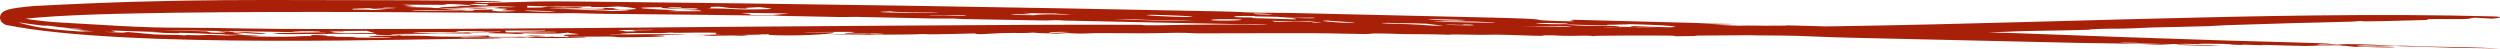 <?xml version="1.0" encoding="UTF-8"?> <svg xmlns="http://www.w3.org/2000/svg" viewBox="0 0 385.881 7.515" fill="none"><path d="M91.165 0.257C122.318 0.566 156.635 1.103 187.955 1.748C191.802 1.827 191.54 1.89 192.621 1.919C195.575 2.002 197.366 1.958 199.515 2.007C209.962 2.245 219.779 2.462 230.023 2.711C240.613 2.97 235.601 3.069 239.276 3.201C246.446 3.462 240.353 3.053 243.171 3.055C251.387 3.257 259.682 3.479 267.95 3.707C265.93 3.684 263.881 3.66 261.874 3.637C265.433 3.726 270.654 3.893 264.581 3.82C265.923 3.871 267.173 3.924 268.545 3.976C268.929 3.886 275.29 4.031 275.862 3.987C276.442 3.942 272.878 3.869 272.898 3.864C273.116 3.795 287.819 4.258 288.871 4.294C291.655 4.386 289.211 4.447 291.577 4.499C295.654 4.589 292.87 4.267 298.48 4.744C300.705 4.693 300.9 4.754 303.689 4.834C304.056 4.845 303.774 4.775 303.934 4.777C308.14 4.841 304.906 4.873 304.928 4.88C305.318 4.997 309.784 5.067 310.742 5.102C322.868 5.553 331.493 5.876 344.216 6.274C346.955 6.359 355.225 6.561 357.929 6.663C360.529 6.76 359.132 6.795 360.481 6.873C362.616 6.753 364.715 6.797 369.696 7.077C371.52 7 371.31 7.102 374.707 7.186C377.653 7.259 382.894 7.272 385.881 7.515C382.352 7.38 382.737 7.46 378.543 7.36C376.916 7.315 362.825 6.869 363.76 7.039C364.3 7.128 369.219 7.216 369.373 7.235C370.443 7.347 367.789 7.357 365.35 7.247C365.957 7.251 366.684 7.258 367.329 7.262C361.898 6.995 365.567 7.482 361.631 7.035C361.143 6.98 361.336 6.944 360.529 6.877C360.361 6.889 361.348 6.963 360.496 6.945C359.629 6.926 357.962 6.793 357.707 6.855C357.337 6.944 360.974 7.015 361.233 7.03C361.236 7.029 361.238 7.028 361.241 7.028C363.625 7.155 358.639 7.008 358.379 7.01C356.805 7.025 357.885 7.106 355.5 7.086C354.131 7.074 350.634 6.952 349.44 6.927C348.207 6.9 350.124 7.005 349.295 6.99C348.465 6.976 347.428 6.909 346.441 6.892C346.018 6.885 346.038 6.939 345.833 6.935C343.626 6.891 345.081 6.823 343.067 6.771C341.769 6.738 337.311 6.713 340.377 6.832C338.878 6.8 337.526 6.769 336.114 6.738C337.003 6.779 337.913 6.815 338.778 6.859C336.144 6.758 334.934 6.815 333.257 6.775C331.575 6.734 330.058 6.582 328.174 6.583C324.16 6.586 334.092 6.809 335.249 6.863C335.719 6.884 333.912 6.919 333.632 6.914C332.392 6.889 330.915 6.787 329.946 6.763C326.467 6.676 324.302 6.697 321.086 6.626C309.872 6.376 295.969 6.06 285.439 5.816C281.476 5.723 279.066 5.573 277.329 5.533C273.211 5.439 272.701 5.506 269.079 5.423C263.629 5.298 256.156 5.054 251.627 4.935C248.501 4.852 245.694 4.865 244.89 4.849C233.67 4.621 219.99 4.324 210.678 4.133C206.299 4.043 204.222 3.915 203.318 3.899C199.433 3.831 200.48 3.926 197.324 3.856C195.618 3.818 195.301 3.741 195.073 3.733C193.064 3.67 192.663 3.755 191.097 3.728C182.126 3.57 173.398 3.347 164.529 3.181C163.878 3.169 163.936 3.129 163.515 3.123C161.706 3.102 162.545 3.181 160.658 3.152C156.728 3.094 152.76 3.016 148.614 2.94C148.2 2.932 148.014 2.876 147.067 2.861C146.12 2.845 145.401 2.884 143.919 2.857C140.033 2.787 136.321 2.67 132.194 2.605C131.51 2.594 130.664 2.645 129.643 2.629C126.436 2.579 121.751 2.455 119.073 2.417C109.948 2.286 101.73 2.222 93.262 2.134C91.298 2.113 89.582 2.038 88.497 2.026C86.119 2 87.907 2.073 85.513 2.051C66.061 1.886 47.06 1.729 27.196 1.961C19.617 2.095 10.058 2.189 2.946 2.981C2.84 2.995 2.743 3.009 2.653 3.023C2.585 3.033 2.343 3.073 2.222 3.096C1.943 3.149 1.75 3.197 1.632 3.234C1.519 3.266 1.461 3.308 1.53 3.256C1.568 3.224 1.682 3.132 1.745 2.916C1.814 2.7 1.738 2.433 1.661 2.329C1.5 2.116 1.503 2.194 1.61 2.231C1.919 2.385 2.474 2.558 2.932 2.671C3.345 2.776 3.833 2.882 4.612 3.003C8.353 3.516 9.183 3.439 13.168 3.696C16.426 3.884 20.109 4.125 23.607 4.222C26.908 4.309 28.586 4.251 32.463 4.308C35.712 4.355 40.247 4.449 43.692 4.466C75.931 4.591 107.558 4.113 139.964 3.945C151.394 3.88 164.075 3.777 175.889 3.828C176.996 3.833 175.306 3.931 178.852 3.9C180.746 3.884 183.458 3.796 187.845 3.787C198.84 3.767 210.145 3.82 221.513 3.975C237.387 4.191 253.234 4.295 268.797 4.193C308.74 4.074 350.154 1.588 384.926 2.534C386.633 2.586 385.706 2.814 384.686 2.878C383.739 2.829 382.862 2.774 381.87 2.722C380.622 3.015 380.84 2.931 376.214 2.936C373.362 2.943 375.642 3.047 374.122 3.096C372.155 3.15 362.918 3.432 364.692 3.216C364.12 3.258 363.59 3.299 363.03 3.341C356.342 3.487 349.849 3.685 343.304 3.897C342.164 3.935 342.117 3.996 340.957 4.033C337.816 4.136 335.326 4.157 332.1 4.242C330.358 4.287 330.081 4.363 327.804 4.413C325.524 4.462 325.522 4.369 322.425 4.542C324.48 4.613 315.338 4.735 312.121 4.804C311.641 4.816 307.807 4.997 305.743 5.023C303.679 5.049 300.542 5.037 297.388 5.125C295.906 5.166 294.976 5.262 293.372 5.29C292.255 5.309 290.9 5.254 289.456 5.27C287.984 5.286 284.95 5.382 284.362 5.389C282.295 5.415 284.577 5.339 283.16 5.352C276.402 5.413 268.55 5.437 261.872 5.489C261.054 5.495 262.184 5.553 262.077 5.555C256.508 5.642 259.475 5.556 257.96 5.505C256.533 5.46 245.869 5.475 245.782 5.575C245.453 5.443 243.058 5.535 242.464 5.536C240.086 5.54 240.556 5.429 238.22 5.451C237.361 5.459 239.034 5.546 238.11 5.538C235.794 5.519 233.853 5.383 230.8 5.346C230.072 5.337 229.805 5.39 228.532 5.377C227.271 5.365 221.818 5.242 224.333 5.384C223.141 5.338 222.285 5.314 221.498 5.3C220.144 5.276 219.007 5.284 216.553 5.261C215.591 5.251 214.282 5.152 212.26 5.165C211.567 5.17 211.588 5.256 210.542 5.25C208.157 5.237 205.831 5.137 202.825 5.124C197.113 5.098 191.035 5.158 185.109 5.146C183.494 5.143 183.899 5.056 181.541 5.06C181.188 5.06 178.365 5.142 176.745 5.141C175.777 5.14 170.684 5.109 169.678 5.11C167.993 5.111 167.691 5.196 166.767 5.184C164.09 5.152 166.238 5.018 163.014 5.203C161.952 5.116 160.079 5.137 159.475 5.027C158.381 5.159 156.961 5.047 154.836 5.104C152.709 5.16 150.974 5.415 150.457 5.158C149.465 5.196 145.239 5.282 144.526 5.292C142.425 5.32 143.548 5.239 141.962 5.261C141.683 5.265 141.975 5.312 140.184 5.321C139.012 5.327 130.389 5.396 129.878 5.394C124.019 5.367 133.069 5.317 134.347 5.254C134.571 5.266 134.793 5.278 135.033 5.29C137.628 5.292 136.153 5.192 134.973 5.176C133.794 5.16 131.596 5.228 130.62 5.2C130.133 5.186 130.433 5.05 131.906 5.053C130.33 5.025 132.481 4.964 131.858 4.93C131.172 4.893 124.096 4.941 124.054 5.015C125.377 5.006 127.034 4.99 128.364 4.981C130.117 5.094 124.794 5.577 119.93 5.445C116.401 5.349 122.237 5.198 113.855 5.377C115.14 5.371 116.231 5.373 117.405 5.368C117.531 5.463 115.626 5.374 114.649 5.413C114.179 5.432 117.078 5.475 114.562 5.52C112.389 5.401 110.775 5.553 107.118 5.586C108.125 5.553 109.153 5.519 110.148 5.487C104.023 5.439 118.244 5.285 106.329 5.331C107.76 5.314 109.213 5.303 110.634 5.284C109.94 5.24 111.049 5.082 110.427 5.056C108.802 4.988 106.346 5.058 104.357 5.067C103.484 5.072 104.025 5.027 103.952 5.028C102.758 5.033 103.022 5.089 101.977 5.102C100.676 5.117 96.812 5.09 96.204 5.101C94.605 5.13 97.269 5.225 97.117 5.235C96.093 5.299 94.017 5.268 94.127 5.341C99.151 5.254 113.588 5.198 100.535 5.426C104.118 5.516 103.133 5.687 97.901 5.741C93.608 5.785 96.376 5.699 94.15 5.643C93.888 5.637 88.091 5.644 87.809 5.696C88.038 5.578 86.173 5.486 87.423 5.357C87.604 5.338 89.966 5.329 89.141 5.238C88.728 5.192 87.547 5.094 87.737 5.03C87.254 5.077 86.749 5.129 86.26 5.177C82.773 5.212 82.202 5.168 80.281 5.099C80.37 5.132 82.156 5.263 79.446 5.235C79.308 5.234 79.185 5.184 77.818 5.166C75.077 5.129 74.443 5.116 76.602 4.957C70.769 5.069 69.616 4.908 63.654 4.968C64.8 5.157 66.98 5.108 72.323 5.05C72.559 5.095 72.669 5.14 72.912 5.185C65.746 5.108 69.282 5.106 65.181 5.209C64.171 5.235 58.889 5.215 60.661 5.342C61.089 5.373 64.352 5.365 63.982 5.413C63.901 5.423 59.933 5.45 59.541 5.437C55.059 5.281 63.039 5.191 50.767 5.222C50.428 5.222 50.308 5.277 49.65 5.283C48.417 5.292 48.403 5.227 47.316 5.237C46.222 5.246 44.618 5.323 42.968 5.23C39.905 5.06 47.191 5.035 50.317 5.119C51.702 4.966 28.684 4.752 27.329 4.671C21.098 4.589 31.45 4.801 31.955 4.847C32.173 4.873 32.073 5.158 34.706 5.013C35.49 4.97 32.222 4.849 34.193 4.849C36.068 4.846 35.327 4.918 35.462 4.926C35.924 4.953 37.967 4.948 38.241 4.962C42.407 5.184 41.981 5.457 36.533 4.992C34.192 5.052 39.575 5.265 36.652 5.29C33.222 5.322 30.432 5.138 30.048 5.124C24.731 4.94 30.85 5.274 24.317 5.049C20.743 4.911 29.747 5.084 21.43 4.847C14.542 4.6 18.205 4.797 17.73 4.932C17.585 4.961 13.716 4.836 18.998 5.047C19.14 5.014 19.41 4.973 19.734 4.949C20.948 5.024 23.232 5.291 23.835 5.314C27.064 5.436 27.006 5.329 28.95 5.491C27.607 5.332 29.791 5.458 30.645 5.445C33.792 5.398 29.72 5.302 36.766 5.532C35.844 5.459 35.031 5.388 34.156 5.314C34.989 5.324 35.818 5.334 36.666 5.342C37.907 5.494 42.56 5.524 38.367 5.616C43.336 5.708 45.272 5.684 46.402 5.587C46.623 5.568 47.347 5.564 48.203 5.567C48.041 5.536 47.834 5.444 47.969 5.434C49.172 5.342 51.079 5.518 50.43 5.58C51.039 5.586 51.526 5.591 51.698 5.593C52.788 5.606 50.652 5.658 51.534 5.681C51.826 5.689 54.9 5.683 54.935 5.706C55.326 5.857 50.269 5.748 60.353 5.84C60.586 5.701 55.896 5.731 57.101 5.584C58.371 5.427 61.076 5.638 61.61 5.443C61.82 5.474 61.913 5.501 62.094 5.537C66.119 5.447 66.204 5.606 67.454 5.639C69.839 5.705 80.963 5.645 70.983 5.547C72.429 5.528 73.92 5.515 75.386 5.496C75.726 5.784 74.829 5.676 81.797 5.681C83.336 5.682 83.872 5.806 85.35 5.645C85.141 5.795 89.669 5.675 90.103 5.69C92.808 5.789 82.771 6.021 81.428 5.764C79.72 5.876 79.724 5.74 77.835 5.768C75.139 5.808 74.675 5.836 71.431 5.749C68.207 5.906 84.032 5.754 74.444 5.986C65.786 5.874 19.676 7.626 0.893 3.842C0.707 3.757 0.539 3.674 0.35 3.498C0.173 3.346 -0.091 2.923 0.031 2.465C0.137 2.041 0.47 1.834 0.526 1.794C0.591 1.751 0.653 1.716 0.714 1.686C0.957 1.566 1.198 1.495 1.482 1.425C1.624 1.391 1.774 1.359 1.934 1.328C2.013 1.313 2.096 1.298 2.18 1.284C2.27 1.268 2.342 1.257 2.376 1.251C2.547 1.223 2.726 1.197 2.909 1.172C3.641 1.073 4.453 0.993 5.233 0.928C28.68 -0.316 41.085 0.057 62.358 0.039C64.416 0.04 80.273 0.135 76.969 0.276C76.507 0.295 69.572 0.309 75.51 0.478C74.306 0.394 77.788 0.371 78.03 0.365C84.517 0.239 80.713 0.158 91.165 0.257ZM121.82 2.079C108.289 1.858 118.235 2.102 115.415 2.309C117.162 2.333 118.945 2.358 120.633 2.382C120.183 2.36 119.74 2.339 119.291 2.317C119.289 2.317 119.288 2.317 119.286 2.317C120.126 2.237 120.975 2.158 121.82 2.079ZM342.734 7.057C342.202 7.073 341.672 7.091 341.09 7.105C339.245 7.042 337.501 6.983 335.746 6.923C335.959 6.907 336.161 6.891 336.371 6.875C338.403 6.933 340.597 6.997 342.734 7.057ZM52.22 5.089C54.823 5.185 54.492 5.025 57.867 5.1C57.454 4.982 56.997 4.866 56.566 4.748C54.04 4.763 53.452 4.807 50.65 4.77C50.974 4.809 51.307 4.848 51.626 4.887C52.092 4.88 52.592 4.872 53.048 4.866C53.765 4.975 49.279 4.978 52.211 5.09C52.214 5.089 52.217 5.089 52.22 5.089ZM78.123 4.994C79.447 5.004 84.918 5.029 85.608 4.975C88.133 4.795 72.85 4.99 84.114 4.776C84.062 4.753 84.114 4.73 84.114 4.707C82.044 4.711 80.002 4.716 77.961 4.72C78.071 4.811 77.998 4.903 78.123 4.994ZM72.914 1.562C70.729 1.531 61.011 1.561 64.193 1.682C65.103 1.717 69.473 1.59 71.187 1.608C72.29 1.619 71.047 1.694 73.235 1.678C73.139 1.641 73.079 1.6 72.908 1.562C72.91 1.562 72.912 1.562 72.914 1.562ZM76.912 1.111C74.714 1.109 72.461 1.112 70.291 1.114C71.871 1.217 75.056 1.179 75.248 1.313C74.637 1.319 74.037 1.324 73.432 1.33C72.969 1.298 72.515 1.266 72.063 1.234C70.187 1.294 71.304 1.336 67.857 1.295C69.949 1.508 70.273 1.614 76.38 1.456C75.216 1.557 76.342 1.917 79.553 1.69C80.159 1.648 77.629 1.597 77.604 1.589C77.217 1.494 78.615 1.445 78.2 1.354C78.005 1.313 76.505 1.302 76.23 1.245C76.136 1.218 77.608 1.152 76.912 1.111ZM81.136 1.615C80.473 1.666 82.731 1.818 84.73 1.809C87.851 1.795 82.922 1.623 81.136 1.615ZM342.747 7.057C342.744 7.057 342.739 7.057 342.734 7.057C342.737 7.056 342.739 7.056 342.742 7.056C342.744 7.056 342.744 7.057 342.747 7.057ZM71.107 4.961C72.696 4.907 75.09 4.903 74.914 4.828C75.702 4.839 76.499 4.85 77.263 4.861C77.256 4.839 77.241 4.816 77.234 4.793C74.909 4.791 72.513 4.787 70.201 4.78C70.493 4.84 70.763 4.901 71.107 4.961ZM96.643 4.86C99.594 4.845 97.119 4.761 97.766 4.706C98.412 4.651 101.056 4.671 100.745 4.601C98.995 4.613 97.18 4.624 95.429 4.635C95.891 4.709 96.215 4.786 96.649 4.86C96.647 4.86 96.645 4.86 96.643 4.86ZM176.966 3.067C174.965 3.008 175.779 2.943 171.836 2.964C171.839 2.964 171.841 2.964 171.844 2.964C175.582 3.096 180.467 3.245 184.587 3.261C182.071 3.13 180.116 3.161 176.966 3.067ZM45.229 4.825C44.382 4.883 48.34 4.959 49.176 4.903C50.549 4.815 46.591 4.74 45.229 4.825ZM257.715 4.214C260.752 4.093 255.026 3.742 248.954 3.696C248.43 3.692 252.34 3.843 251.18 3.854C251.065 3.855 248.916 3.801 248.383 3.816C247.851 3.831 248.405 3.906 247.537 3.912C246.024 3.923 242.598 3.761 241.458 3.795C241.308 3.8 243.435 3.931 243.568 3.937C245.753 4.037 247.846 3.976 248.193 3.983C249.945 4.02 249.678 4.099 250.12 4.129C250.955 4.186 252.422 4.182 252.525 4.187C255.174 4.323 249.117 4.162 248.292 4.174C246.091 4.207 248.127 4.33 242.871 4.258C242.372 4.251 236.393 4.112 243.925 4.377C229.129 4.244 251.332 4.656 253.797 4.673C254.911 4.678 253.224 4.558 253.902 4.537C255.451 4.489 258.075 4.535 257.843 4.412C257.346 4.152 253.889 4.234 251.5 4.137C251.752 4.089 251.847 4.039 252.315 3.997C251.6 4.051 257.5 4.223 257.715 4.215C257.715 4.215 257.715 4.214 257.715 4.214ZM220.189 3.66C216.86 3.514 217.091 3.676 214.043 3.522C211.35 3.607 216.656 3.708 217.275 3.729C220.097 3.825 220.029 3.976 222.917 3.991C221.927 3.879 221.12 3.77 220.189 3.66ZM249.131 4.364C246.89 4.392 250.898 4.482 251.057 4.501C252.809 4.702 240.871 4.398 249.131 4.364ZM59.933 1.179C58.791 1.17 59.514 1.248 58.511 1.267C57.497 1.286 54.141 1.213 54.232 1.261C54.303 1.308 60.476 1.446 54.295 1.458C54.502 1.485 54.432 1.505 54.532 1.529C56.217 1.533 57.949 1.539 59.694 1.546C58.736 1.466 57.764 1.382 56.861 1.306C57.823 1.248 58.371 1.328 58.423 1.328C58.423 1.328 58.423 1.328 58.423 1.327C60.233 1.327 62.518 1.201 59.933 1.179ZM149.053 2.429C149.397 2.244 146.7 2.412 145.601 2.418C144.499 2.424 142.993 2.329 143.558 2.42C145.329 2.505 149.014 2.449 149.053 2.428C149.053 2.428 149.053 2.429 149.053 2.429ZM202.103 3.285C199.312 3.275 199.764 3.333 196.341 3.209C196.473 3.257 196.604 3.307 196.736 3.355C199.457 3.41 199.259 3.273 202.395 3.389C202.908 3.409 201.805 3.493 204.126 3.506C203.452 3.435 202.769 3.358 202.103 3.285ZM188.265 3.182C191.467 3.237 194.015 2.915 188.114 2.968C187.24 2.976 185.859 3.141 188.265 3.182ZM89.571 1.377C83.981 1.312 90.41 1.433 91.706 1.504C78.917 1.426 93.21 1.502 94.366 1.706C95.901 1.668 98.805 1.576 95.588 1.508C94.251 1.48 94.739 1.542 94.659 1.541C92.201 1.501 92.527 1.412 89.571 1.377ZM225.972 3.775C225.767 3.773 226.087 3.844 225.433 3.843C224.779 3.841 223.298 3.765 223.15 3.801C223.003 3.837 225.974 3.932 226.885 3.923C227.796 3.913 227.83 3.79 225.972 3.775ZM205.058 3.177C202.336 3.168 206.781 3.495 207.374 3.506C212.577 3.601 204.902 3.249 205.058 3.177ZM102.202 1.111C95.555 1.155 100.407 1.418 104.577 1.593C105.11 1.574 105.659 1.555 106.188 1.536C103.764 1.662 99.483 1.762 108.987 1.743C103.77 1.642 108.136 1.655 108.171 1.647C108.758 1.369 100.998 1.408 102.208 1.111C102.206 1.111 102.204 1.111 102.202 1.111ZM234.827 4.036C237.697 4.098 245.118 4.216 241.659 4.014C239.383 4.021 237.111 4.028 234.827 4.036ZM6.779 4.33C7.961 4.494 8.966 4.601 10.276 4.709C11.403 4.803 12.63 4.882 14.168 4.965C11.467 4.705 13.231 4.798 14.162 4.825C15.482 4.861 12.202 4.679 12.205 4.666C12.282 4.566 14.29 4.708 9.683 4.374C10.939 4.44 11.893 4.469 13.119 4.51C9.622 4.285 8.724 4.138 6.514 3.821C8.78 4.236 5.789 3.9 3.216 3.496C1.957 3.308 5.499 4.204 6.789 4.331C6.786 4.33 6.782 4.33 6.779 4.33ZM95.374 0.996C94.702 1.023 94.088 1.063 93.441 1.096C92.737 1.092 92.034 1.088 91.335 1.085C91.249 1.054 91.177 1.021 91.077 0.991C90.157 0.973 90.516 1.019 90.243 1.02C90.243 1.02 90.243 1.02 90.243 1.02C86.159 1.035 84.5 1.014 81.384 0.894C81.383 0.987 81.382 1.08 81.382 1.173C82.081 1.17 82.791 1.167 83.497 1.165C83.872 1.118 84.25 1.072 84.628 1.025C85.448 1.06 86.264 1.095 87.093 1.13C87.756 1.119 88.558 1.107 89.137 1.096C92.464 1.388 84.905 1.138 84.862 1.246C84.808 1.314 92.37 1.384 93.366 1.348C93.52 1.342 91.927 1.132 94.624 1.261C95.049 1.282 95.182 1.701 98.131 1.395C98.553 1.351 97.083 1.075 95.374 0.996ZM68.311 0.634C72.49 0.922 57.046 0.563 63.797 0.815C61.827 0.929 62.202 0.929 64.167 1.048C64.357 1.058 62.977 1.086 63.096 1.09C64.954 1.159 66.981 1.138 67.017 1.248C67.494 1.244 67.944 1.242 68.424 1.239C66.429 1.124 69.598 1.073 70.851 0.994C71.419 0.958 70.115 0.938 70.593 0.906C70.767 0.894 72.596 0.931 72.674 0.896C72.833 0.815 71.671 0.697 69.742 0.625C69.742 0.625 69.742 0.625 69.742 0.625C69.259 0.627 68.791 0.631 68.311 0.634ZM157.866 1.977C158.578 2.137 161.431 2.228 155.944 2.206C156.215 2.24 156.493 2.274 156.764 2.308C157.689 2.321 158.586 2.334 159.528 2.348C162.36 1.961 167.546 2.545 164.227 2.177C163.865 2.137 161.655 2.135 163.838 2.083C163.835 2.083 163.832 2.082 163.829 2.082C160.784 2.057 160.401 2.103 157.866 1.977ZM137.613 1.748C130.668 1.951 147.223 2.073 144.471 1.948C144.21 1.936 137.062 1.89 137.613 1.748ZM193.64 2.47C190.507 2.403 190.298 2.567 190.612 2.634C190.927 2.7 193.096 2.682 193.377 2.697C194.288 2.746 192.353 2.729 193.536 2.795C193.926 2.817 199.393 2.985 199.636 2.983C201.022 2.971 199 2.792 199.396 2.784C200.689 2.757 202.441 2.865 202.818 2.799C203.628 2.658 200.354 2.757 199.802 2.749C198.137 2.723 198.283 2.637 197.031 2.595C195.78 2.552 194.962 2.566 193.859 2.538C193.493 2.529 193.799 2.474 193.64 2.47ZM183.295 2.624C186.562 2.559 178.607 2.27 177.652 2.283C174.861 2.319 181.742 2.655 183.295 2.624ZM78.836 1.11C81.778 1.041 74.933 0.912 72.838 0.936C73.204 0.976 77.887 1.134 78.836 1.11ZM104.06 1.133C101.26 1.129 104.967 1.38 107.199 1.404C108.531 1.284 107.276 1.296 105.8 1.272C104.327 1.249 106.171 1.136 104.06 1.133ZM227.588 3.324C226.999 3.309 217.44 3.217 222.93 3.382C223.35 3.394 230.033 3.518 230.537 3.509C231.556 3.489 229.115 3.364 227.588 3.324ZM117.217 1.099C115.739 1.197 114.296 1.176 115.645 1.333C115.647 1.333 115.649 1.333 115.65 1.333C111.935 1.326 111.789 1.041 110.993 1.037C108.225 1.023 110.843 1.258 109.109 1.303C113.145 1.291 111.985 1.413 115.084 1.462C115.777 1.473 118.591 1.43 118.995 1.385C119.403 1.339 117.978 1.168 117.217 1.099ZM241.095 3.593C237.874 3.476 234.911 3.601 239.388 3.731C241.569 3.795 243.061 3.665 241.095 3.593ZM82.782 5.642C82.286 5.594 81.775 5.547 81.244 5.501C82.433 5.482 83.657 5.462 84.834 5.442C83.911 5.464 82.937 5.486 81.988 5.507C84.239 5.511 85.278 5.595 82.788 5.642C82.786 5.642 82.784 5.642 82.782 5.642ZM162.312 5.061C163.314 5.103 165.286 4.943 165.036 4.933C163.15 4.856 160.927 5.002 162.312 5.061ZM74.416 0.623C70.641 0.576 73.221 0.836 75.558 0.87C74.13 0.813 76.575 0.65 74.416 0.623ZM134.347 5.254C134.012 5.236 133.675 5.217 133.301 5.2C134.478 5.219 134.683 5.237 134.347 5.254ZM226.075 3.077C225.51 3.046 221.316 2.941 220.748 2.952C219.571 2.975 222.841 3.179 224.766 3.179C224.979 3.179 226.639 3.108 226.066 3.077C226.069 3.077 226.072 3.077 226.075 3.077ZM87.8 5.703C87.794 5.7 87.797 5.698 87.809 5.696C87.805 5.698 87.806 5.7 87.8 5.703ZM245.815 5.586C245.792 5.582 245.78 5.579 245.782 5.575C245.791 5.579 245.809 5.582 245.815 5.586ZM196.493 2.257C195.098 1.997 191.873 2.057 194.416 2.222C194.559 2.231 196.153 2.25 196.493 2.257Z" fill="#A82007"></path></svg> 